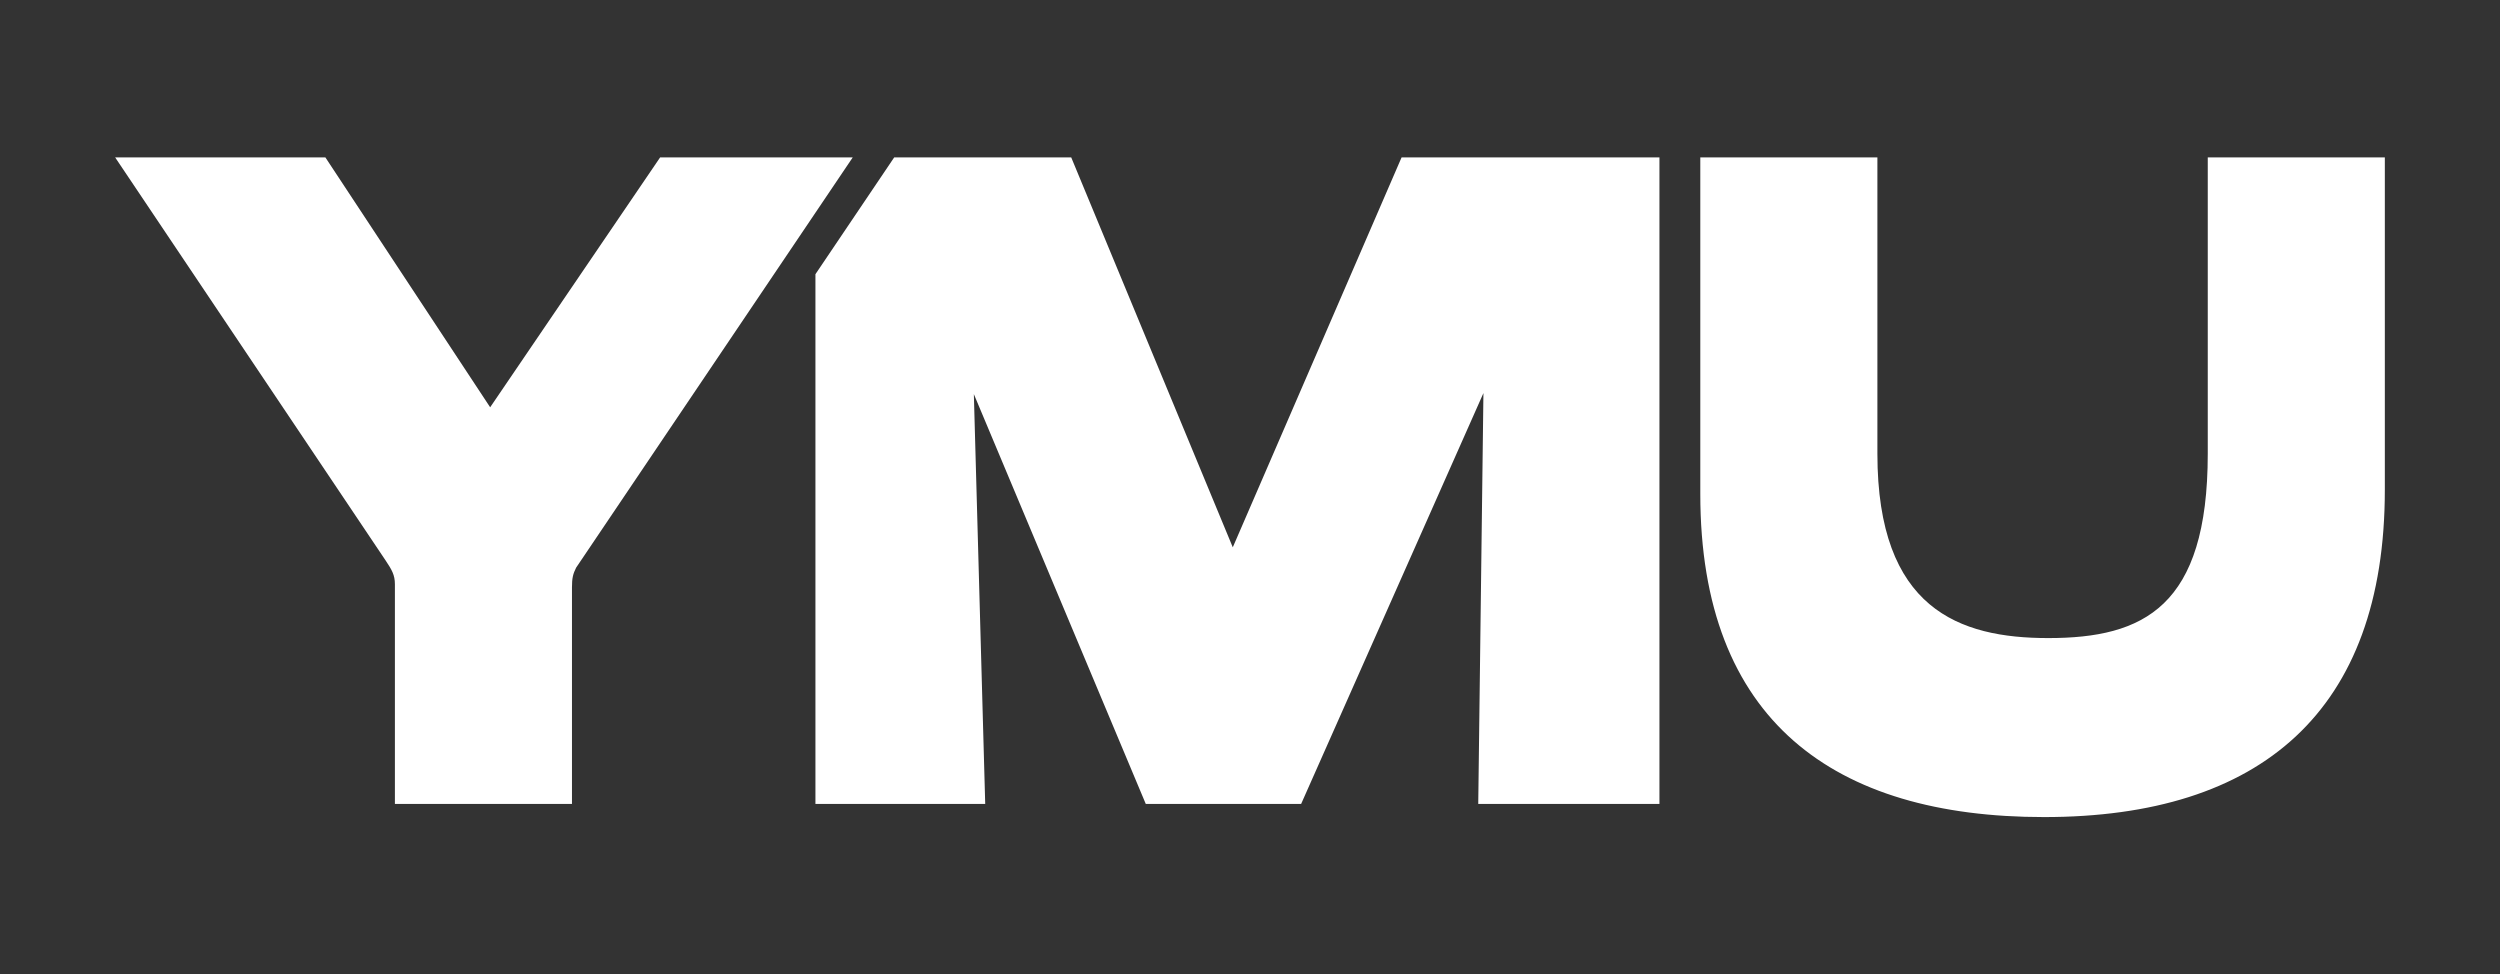 <?xml version="1.0" encoding="utf-8"?>
<!-- Generator: Adobe Illustrator 26.2.1, SVG Export Plug-In . SVG Version: 6.00 Build 0)  -->
<svg version="1.1" id="Layer_1" xmlns="http://www.w3.org/2000/svg" xmlns:xlink="http://www.w3.org/1999/xlink" x="0px" y="0px"
	 viewBox="0 0 1035.89 403.78" style="enable-background:new 0 0 1035.89 403.78;" xml:space="preserve">
<rect x="0" y="0" width="1035.89" height="403.78" fill="#333333" stroke="none"/>
<style type="text/css">
	.st0{fill:#FFFFFF;}
</style>
<g>
	<polygon class="st0" points="580.75,65.23 510.81,226.78 443.87,65.23 370.51,65.23 337.88,113.62 337.88,333.12 408.23,333.12 
		403.52,163.3 474.76,333.12 539.13,333.12 614.67,162.88 612.52,333.12 687.6,333.12 687.6,65.23 	"/>
	<g>
		<path class="st0" d="M163.63,333.12v-91.03c0-3.86-1.29-6.01-3.86-9.87L47.72,65.23h87.11l68.27,103.53l70.42-103.53h79.81
			L238.72,235.22c-1.29,2.58-1.72,4.29-1.72,8.15v89.75H163.63z"/>
	</g>
	<g>
		<path class="st0" d="M777.91,65.23v122.76c0,64.36,33.9,76.4,70.8,76.4c39.48,0,66.09-12.89,66.09-76.4V65.23h73.37v137.73
			c0,91.83-51.49,135.6-141.18,135.6c-87.11,0-142.46-39.91-142.46-133.88V65.23H777.91z"/>
	</g>
</g>
</svg>
